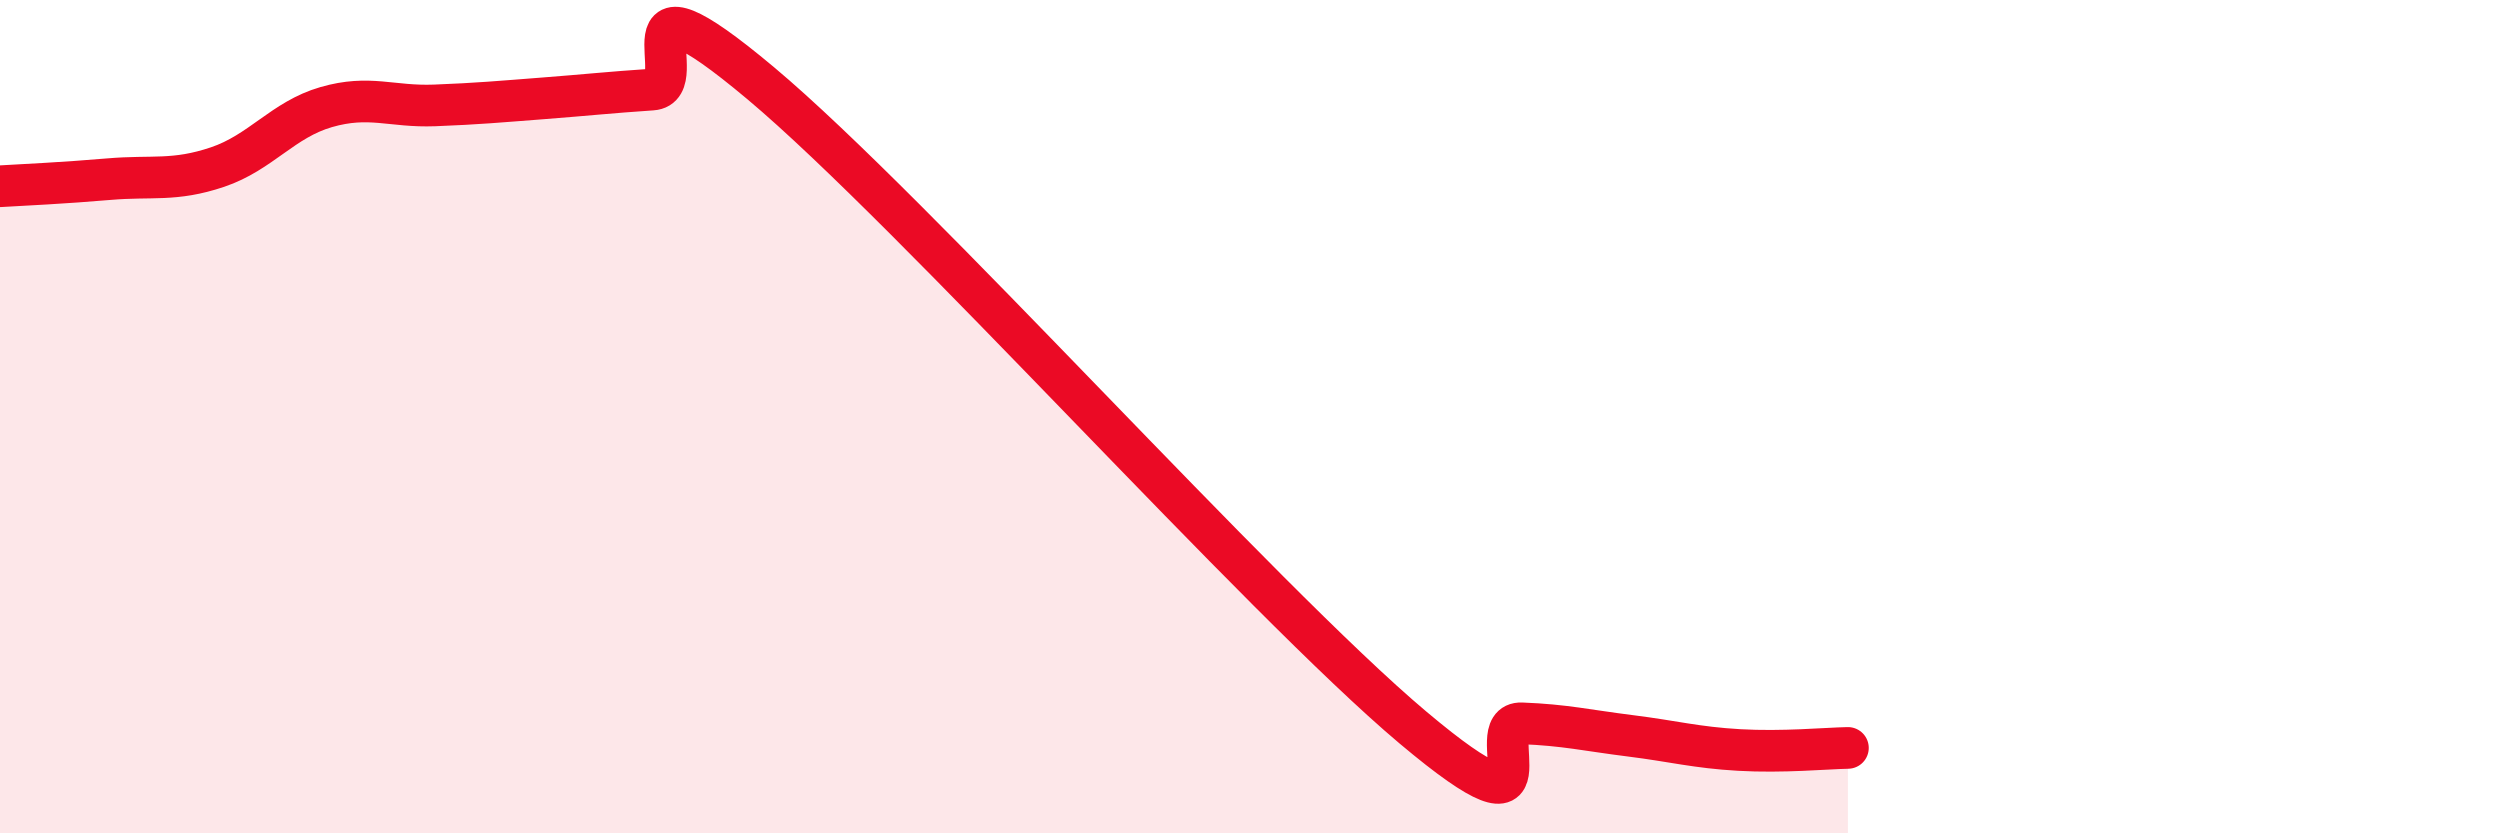 
    <svg width="60" height="20" viewBox="0 0 60 20" xmlns="http://www.w3.org/2000/svg">
      <path
        d="M 0,4.47 C 0.52,4.44 1.57,4.39 2.61,4.3 C 3.65,4.21 4.18,4.36 5.22,4.01 C 6.26,3.66 6.79,2.87 7.83,2.57 C 8.87,2.27 9.39,2.57 10.43,2.53 C 11.47,2.49 12,2.44 13.04,2.36 C 14.08,2.28 14.61,2.22 15.65,2.15 C 16.69,2.08 14.61,-1.06 18.26,2 C 21.91,5.06 30.26,14.39 33.91,17.46 C 37.56,20.53 35.48,17.32 36.52,17.36 C 37.56,17.4 38.09,17.53 39.13,17.66 C 40.17,17.79 40.7,17.94 41.74,18 C 42.78,18.06 43.83,17.96 44.35,17.95L44.35 20L0 20Z"
        fill="#EB0A25"
        opacity="0.1"
        stroke-linecap="round"
        stroke-linejoin="round"
      />
      <path
        d="M 0,4.47 C 0.52,4.44 1.57,4.39 2.61,4.3 C 3.65,4.21 4.18,4.36 5.22,4.01 C 6.26,3.66 6.79,2.87 7.83,2.57 C 8.87,2.27 9.39,2.57 10.43,2.53 C 11.47,2.49 12,2.44 13.04,2.36 C 14.08,2.28 14.61,2.22 15.65,2.15 C 16.69,2.08 14.61,-1.06 18.26,2 C 21.91,5.06 30.26,14.39 33.91,17.46 C 37.56,20.53 35.48,17.32 36.52,17.36 C 37.56,17.4 38.09,17.53 39.13,17.66 C 40.17,17.79 40.7,17.94 41.74,18 C 42.78,18.06 43.83,17.96 44.35,17.95"
        stroke="#EB0A25"
        stroke-width="1"
        fill="none"
        stroke-linecap="round"
        stroke-linejoin="round"
      />
    </svg>
  